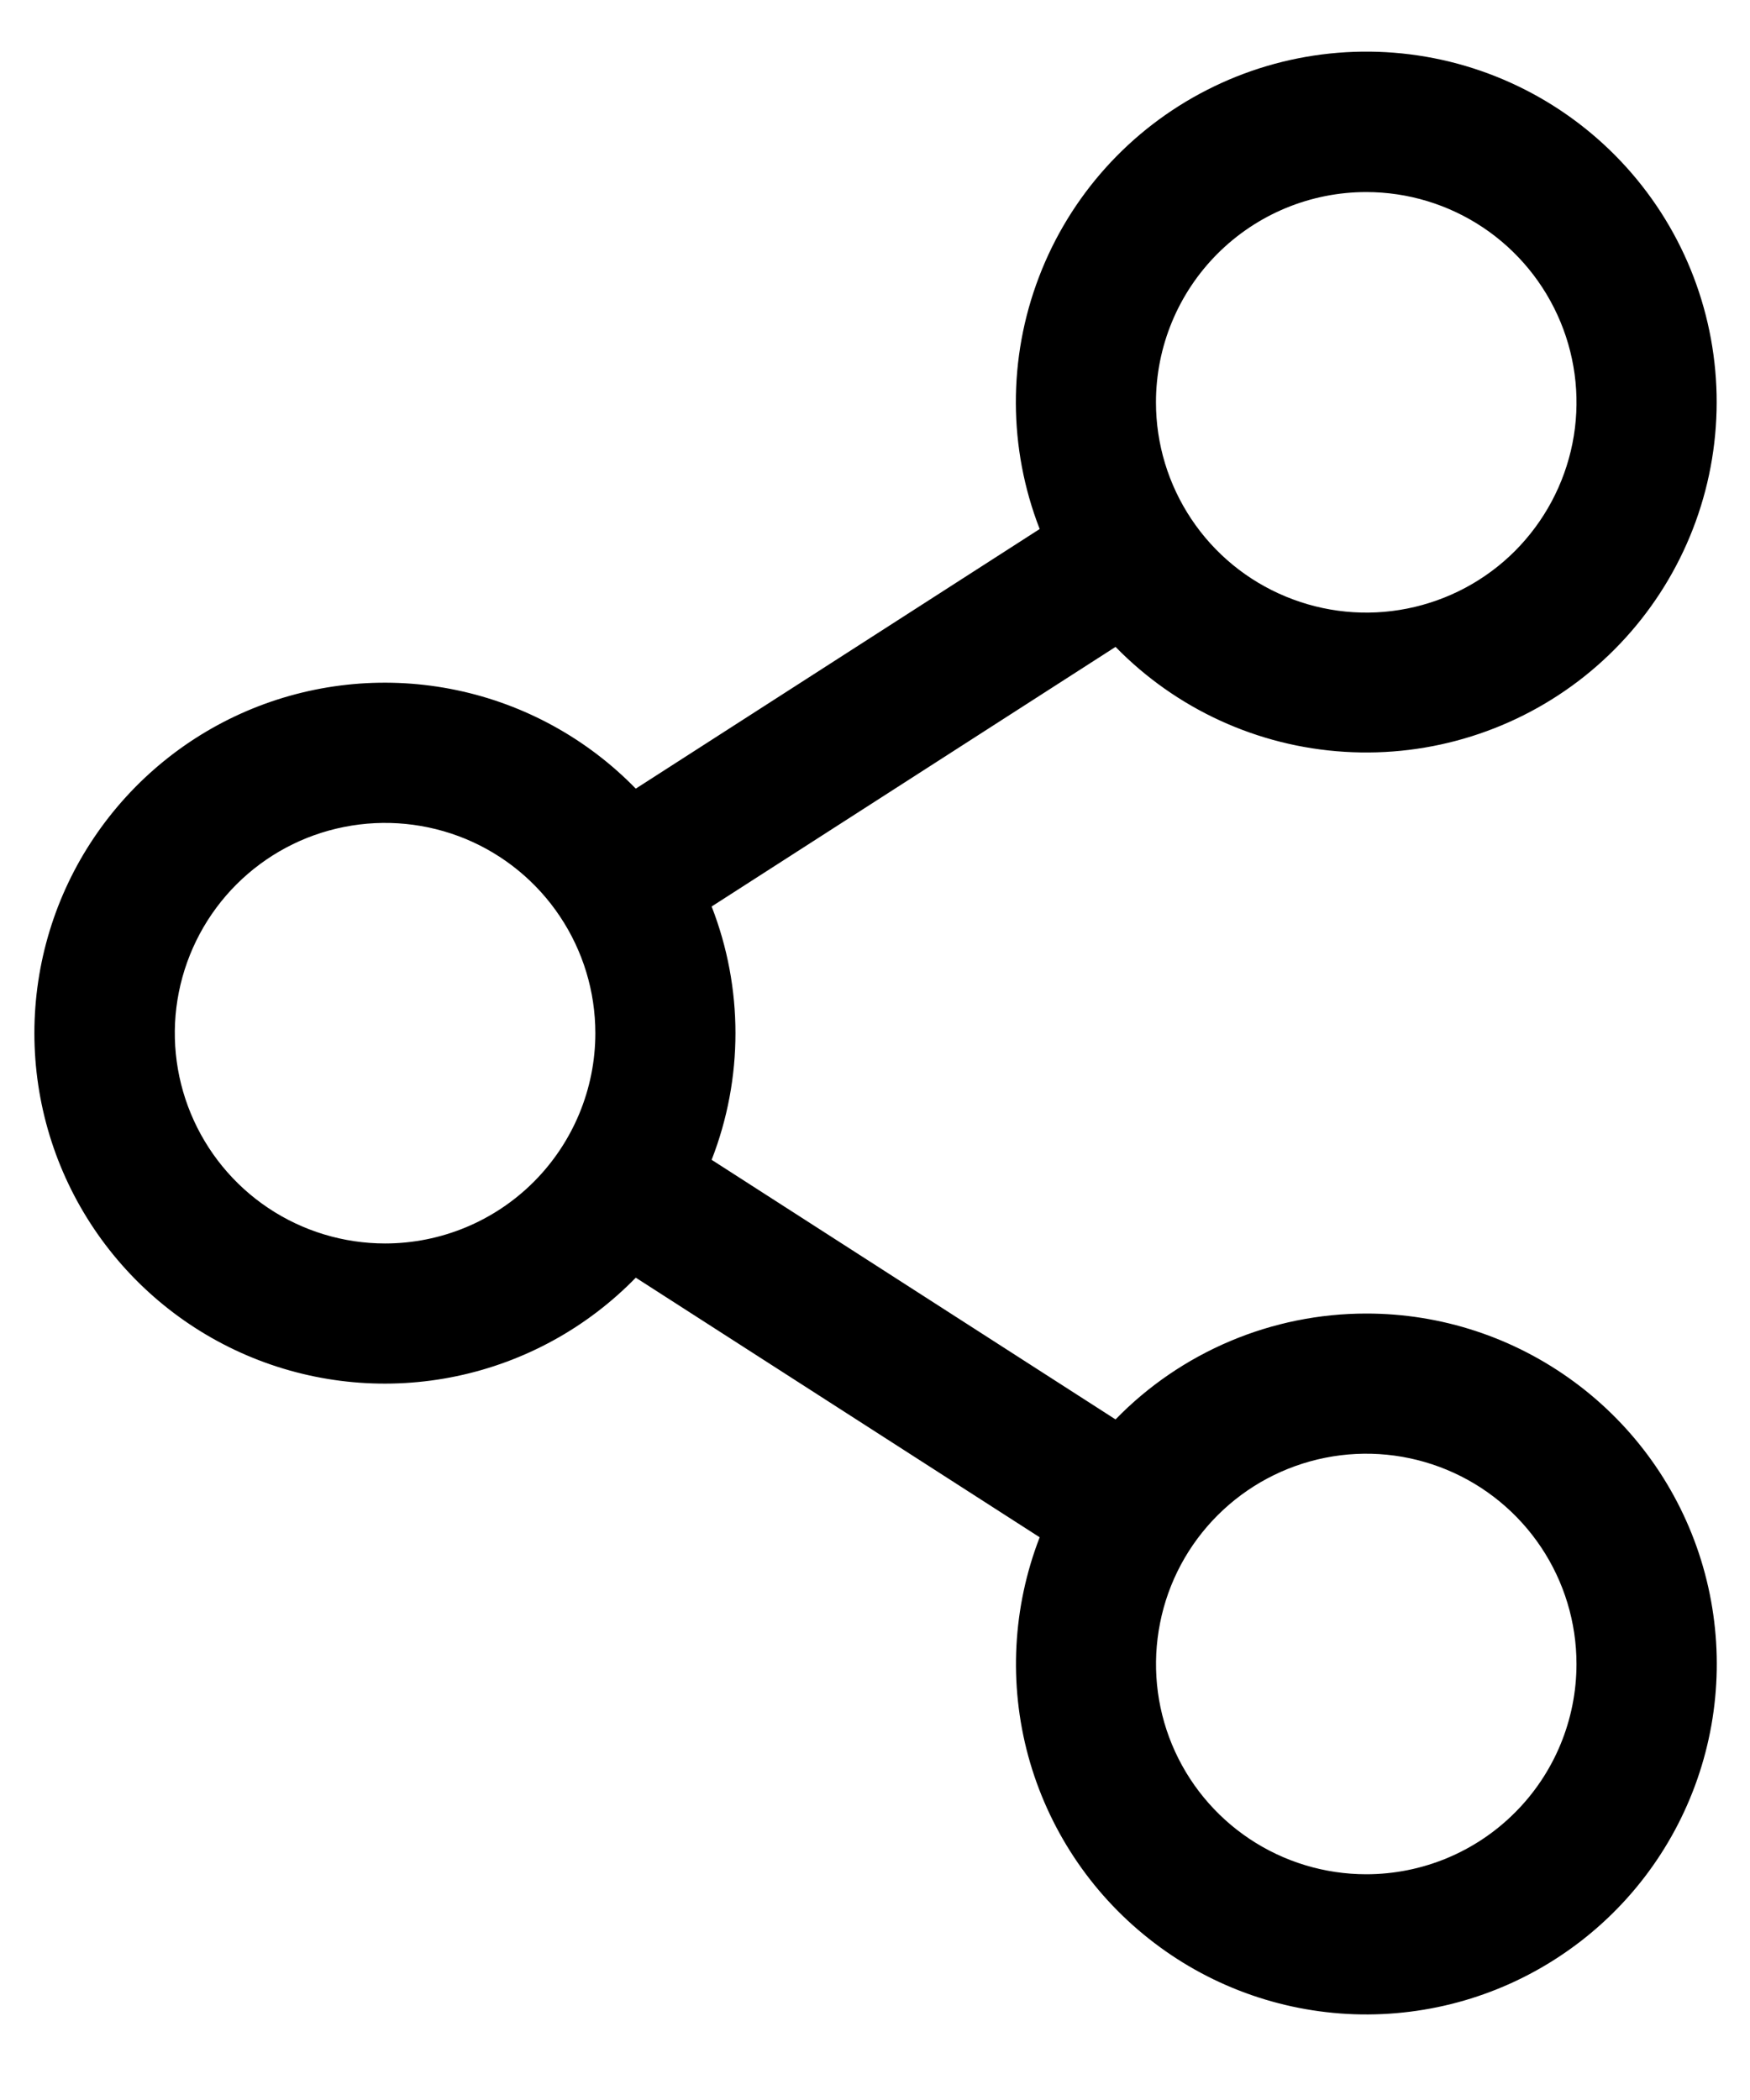 <svg width="20" height="24" viewBox="0 0 20 24" fill="none" xmlns="http://www.w3.org/2000/svg">
<path d="M15.614 15.012C15.08 15.012 14.551 15.119 14.059 15.327C13.567 15.535 13.121 15.839 12.749 16.222L8.133 13.255C8.496 12.324 8.496 11.291 8.133 10.36L12.749 7.393C13.442 8.103 14.374 8.531 15.365 8.592C16.355 8.654 17.334 8.346 18.11 7.728C18.886 7.109 19.405 6.225 19.566 5.245C19.727 4.266 19.519 3.261 18.982 2.427C18.444 1.592 17.616 0.987 16.658 0.728C15.7 0.47 14.68 0.576 13.796 1.027C12.912 1.477 12.226 2.24 11.873 3.168C11.519 4.095 11.522 5.121 11.882 6.046L7.266 9.013C6.71 8.442 5.997 8.05 5.217 7.887C4.438 7.724 3.627 7.797 2.889 8.097C2.151 8.397 1.52 8.911 1.075 9.572C0.63 10.232 0.393 11.011 0.393 11.808C0.393 12.604 0.63 13.383 1.075 14.044C1.52 14.705 2.151 15.218 2.889 15.518C3.627 15.818 4.438 15.891 5.217 15.728C5.997 15.565 6.71 15.173 7.266 14.602L11.882 17.569C11.573 18.367 11.527 19.242 11.751 20.068C11.976 20.893 12.458 21.625 13.129 22.156C13.799 22.688 14.622 22.99 15.477 23.02C16.332 23.049 17.174 22.805 17.879 22.321C18.585 21.838 19.117 21.141 19.398 20.333C19.679 19.525 19.694 18.649 19.441 17.831C19.188 17.014 18.68 16.3 17.991 15.793C17.302 15.285 16.47 15.011 15.614 15.012ZM15.614 2.195C16.09 2.195 16.554 2.336 16.949 2.6C17.344 2.864 17.652 3.24 17.834 3.679C18.016 4.118 18.064 4.601 17.971 5.067C17.878 5.533 17.649 5.961 17.313 6.298C16.977 6.634 16.549 6.862 16.083 6.955C15.617 7.048 15.134 7 14.695 6.818C14.256 6.637 13.88 6.329 13.616 5.933C13.352 5.538 13.211 5.074 13.211 4.598C13.211 3.961 13.464 3.35 13.915 2.899C14.366 2.448 14.977 2.195 15.614 2.195ZM4.401 14.211C3.926 14.211 3.461 14.07 3.066 13.806C2.671 13.542 2.363 13.166 2.181 12.727C1.999 12.288 1.951 11.805 2.044 11.339C2.137 10.873 2.366 10.444 2.702 10.108C3.038 9.772 3.466 9.543 3.932 9.451C4.398 9.358 4.881 9.406 5.32 9.587C5.759 9.769 6.135 10.077 6.399 10.473C6.663 10.868 6.804 11.332 6.804 11.808C6.804 12.445 6.55 13.056 6.1 13.507C5.649 13.958 5.038 14.211 4.401 14.211ZM15.614 21.42C15.139 21.42 14.674 21.279 14.279 21.015C13.884 20.751 13.576 20.376 13.394 19.937C13.212 19.498 13.165 19.014 13.258 18.548C13.35 18.082 13.579 17.654 13.915 17.318C14.251 16.982 14.679 16.753 15.146 16.66C15.612 16.567 16.095 16.615 16.534 16.797C16.973 16.979 17.348 17.287 17.612 17.682C17.876 18.077 18.017 18.542 18.017 19.017C18.017 19.654 17.764 20.266 17.313 20.716C16.863 21.167 16.252 21.42 15.614 21.42Z" fill="black"/>
</svg>
